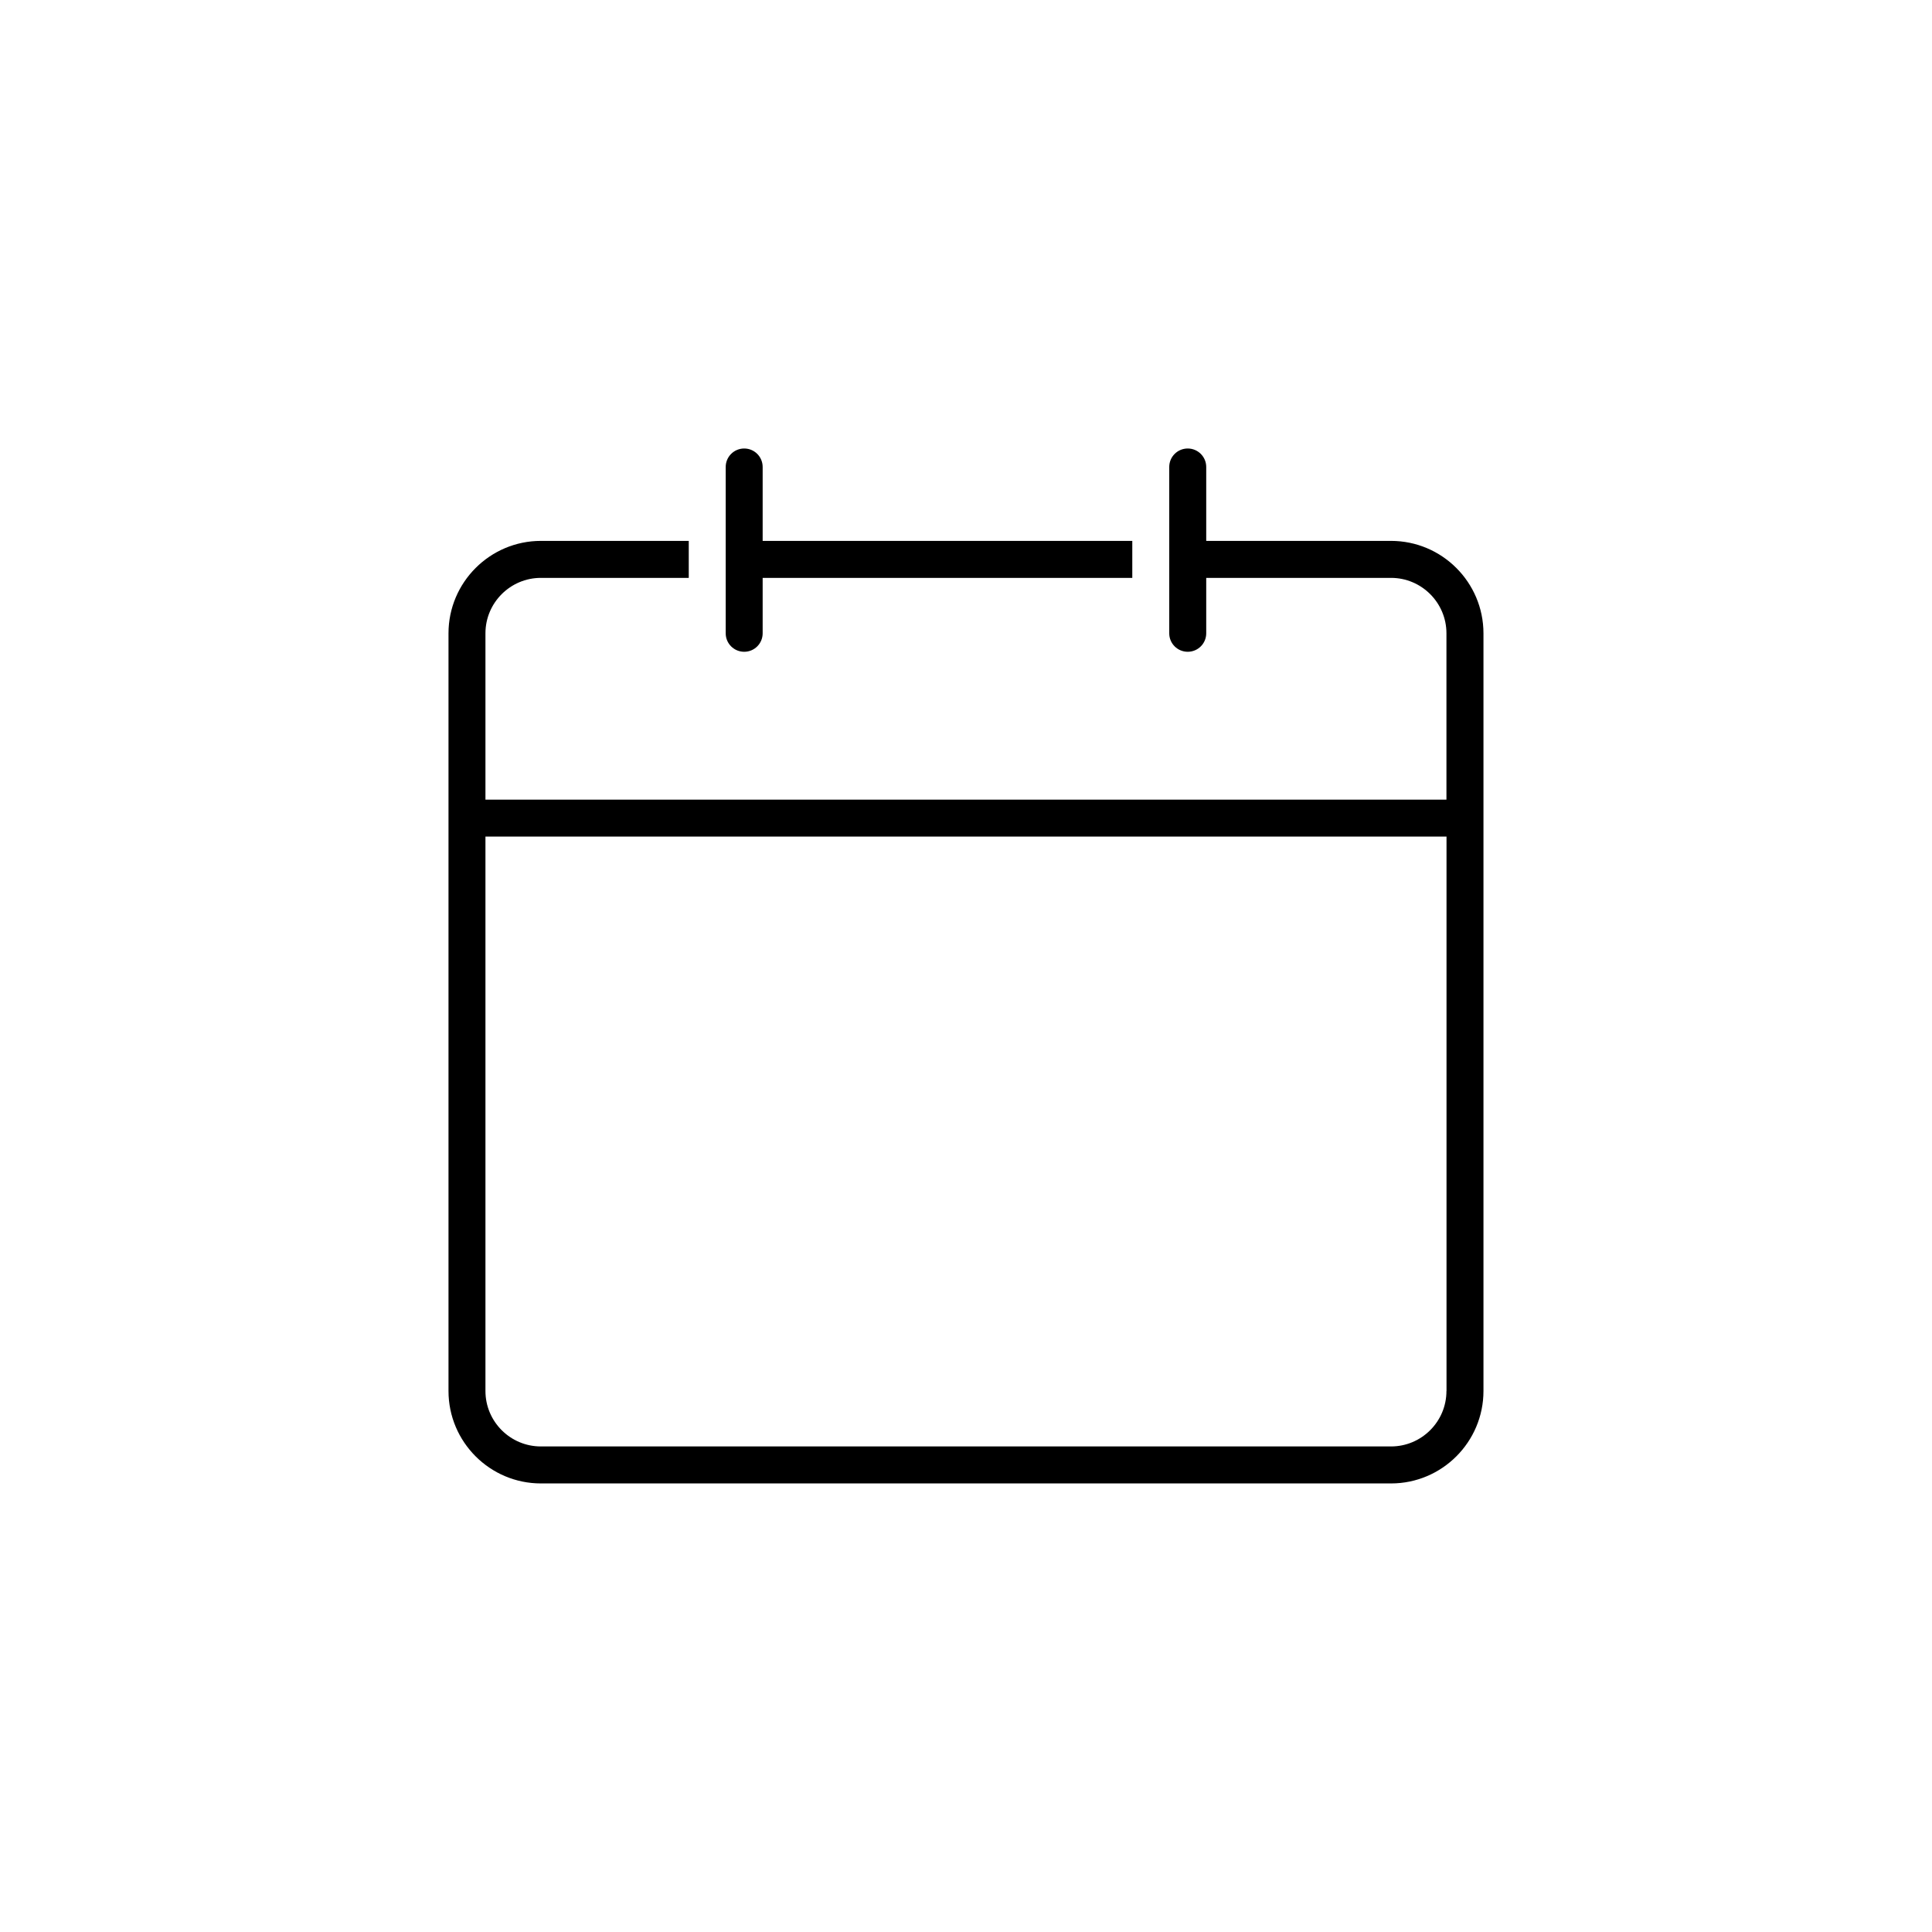 <?xml version="1.0" encoding="UTF-8"?>
<svg width="56px" height="56px" viewBox="0 0 56 56" version="1.1" xmlns="http://www.w3.org/2000/svg" xmlns:xlink="http://www.w3.org/1999/xlink">
    <title>1EBAD54F-EE35-4C32-9905-15400AB19289</title>
    <g id="Page-1" stroke="none" stroke-width="1" fill="none" fill-rule="evenodd">
        <g id="Sticker-sheet---on-dark" transform="translate(-240, -3020)">
            <g id="ikon/whatson-events" transform="translate(240, 3020)">
                <path 
									d="M34.427,13 C34.723,13 34.963,13.239 34.963,13.536 L34.963,13.536 L34.963,15.678 L40.319,15.678 C41.797,15.678 42.998,16.879 42.999,18.357 L42.999,18.357 L42.999,40.319 C42.999,41.796 41.797,42.998 40.321,42.998 L40.321,42.998 L15.678,42.998 C14.202,42.998 13,41.796 13,40.319 L13,40.319 L13,18.357 C13,16.881 14.202,15.678 15.678,15.678 L15.678,15.678 L19.964,15.678 L19.964,16.75 L15.678,16.75 C14.793,16.75 14.071,17.47 14.071,18.357 L14.071,18.357 L14.071,23.178 L41.926,23.178 L41.926,18.357 C41.926,17.471 41.206,16.75 40.319,16.75 L40.319,16.75 L34.963,16.75 L34.963,18.357 C34.963,18.653 34.723,18.892 34.427,18.892 C34.131,18.892 33.891,18.653 33.891,18.357 L33.891,18.357 L33.891,13.536 C33.891,13.239 34.131,13 34.427,13 Z M41.928,24.249 L14.071,24.249 L14.071,40.319 C14.071,41.205 14.791,41.926 15.678,41.926 L15.678,41.926 L40.319,41.926 C41.205,41.926 41.926,41.206 41.926,40.319 L41.926,40.319 L41.928,40.319 L41.928,24.249 Z M21.571,13 C21.867,13 22.106,13.239 22.106,13.536 L22.106,13.536 L22.106,15.678 L32.82,15.678 L32.82,16.75 L22.106,16.75 L22.106,18.357 C22.106,18.653 21.867,18.892 21.571,18.892 C21.275,18.892 21.035,18.653 21.035,18.357 L21.035,18.357 L21.035,13.536 C21.035,13.239 21.275,13 21.571,13 Z" 
									id="Combined-Shape" 
									fill="#000000">
								</path>
            </g>
        </g>
    </g>
</svg>